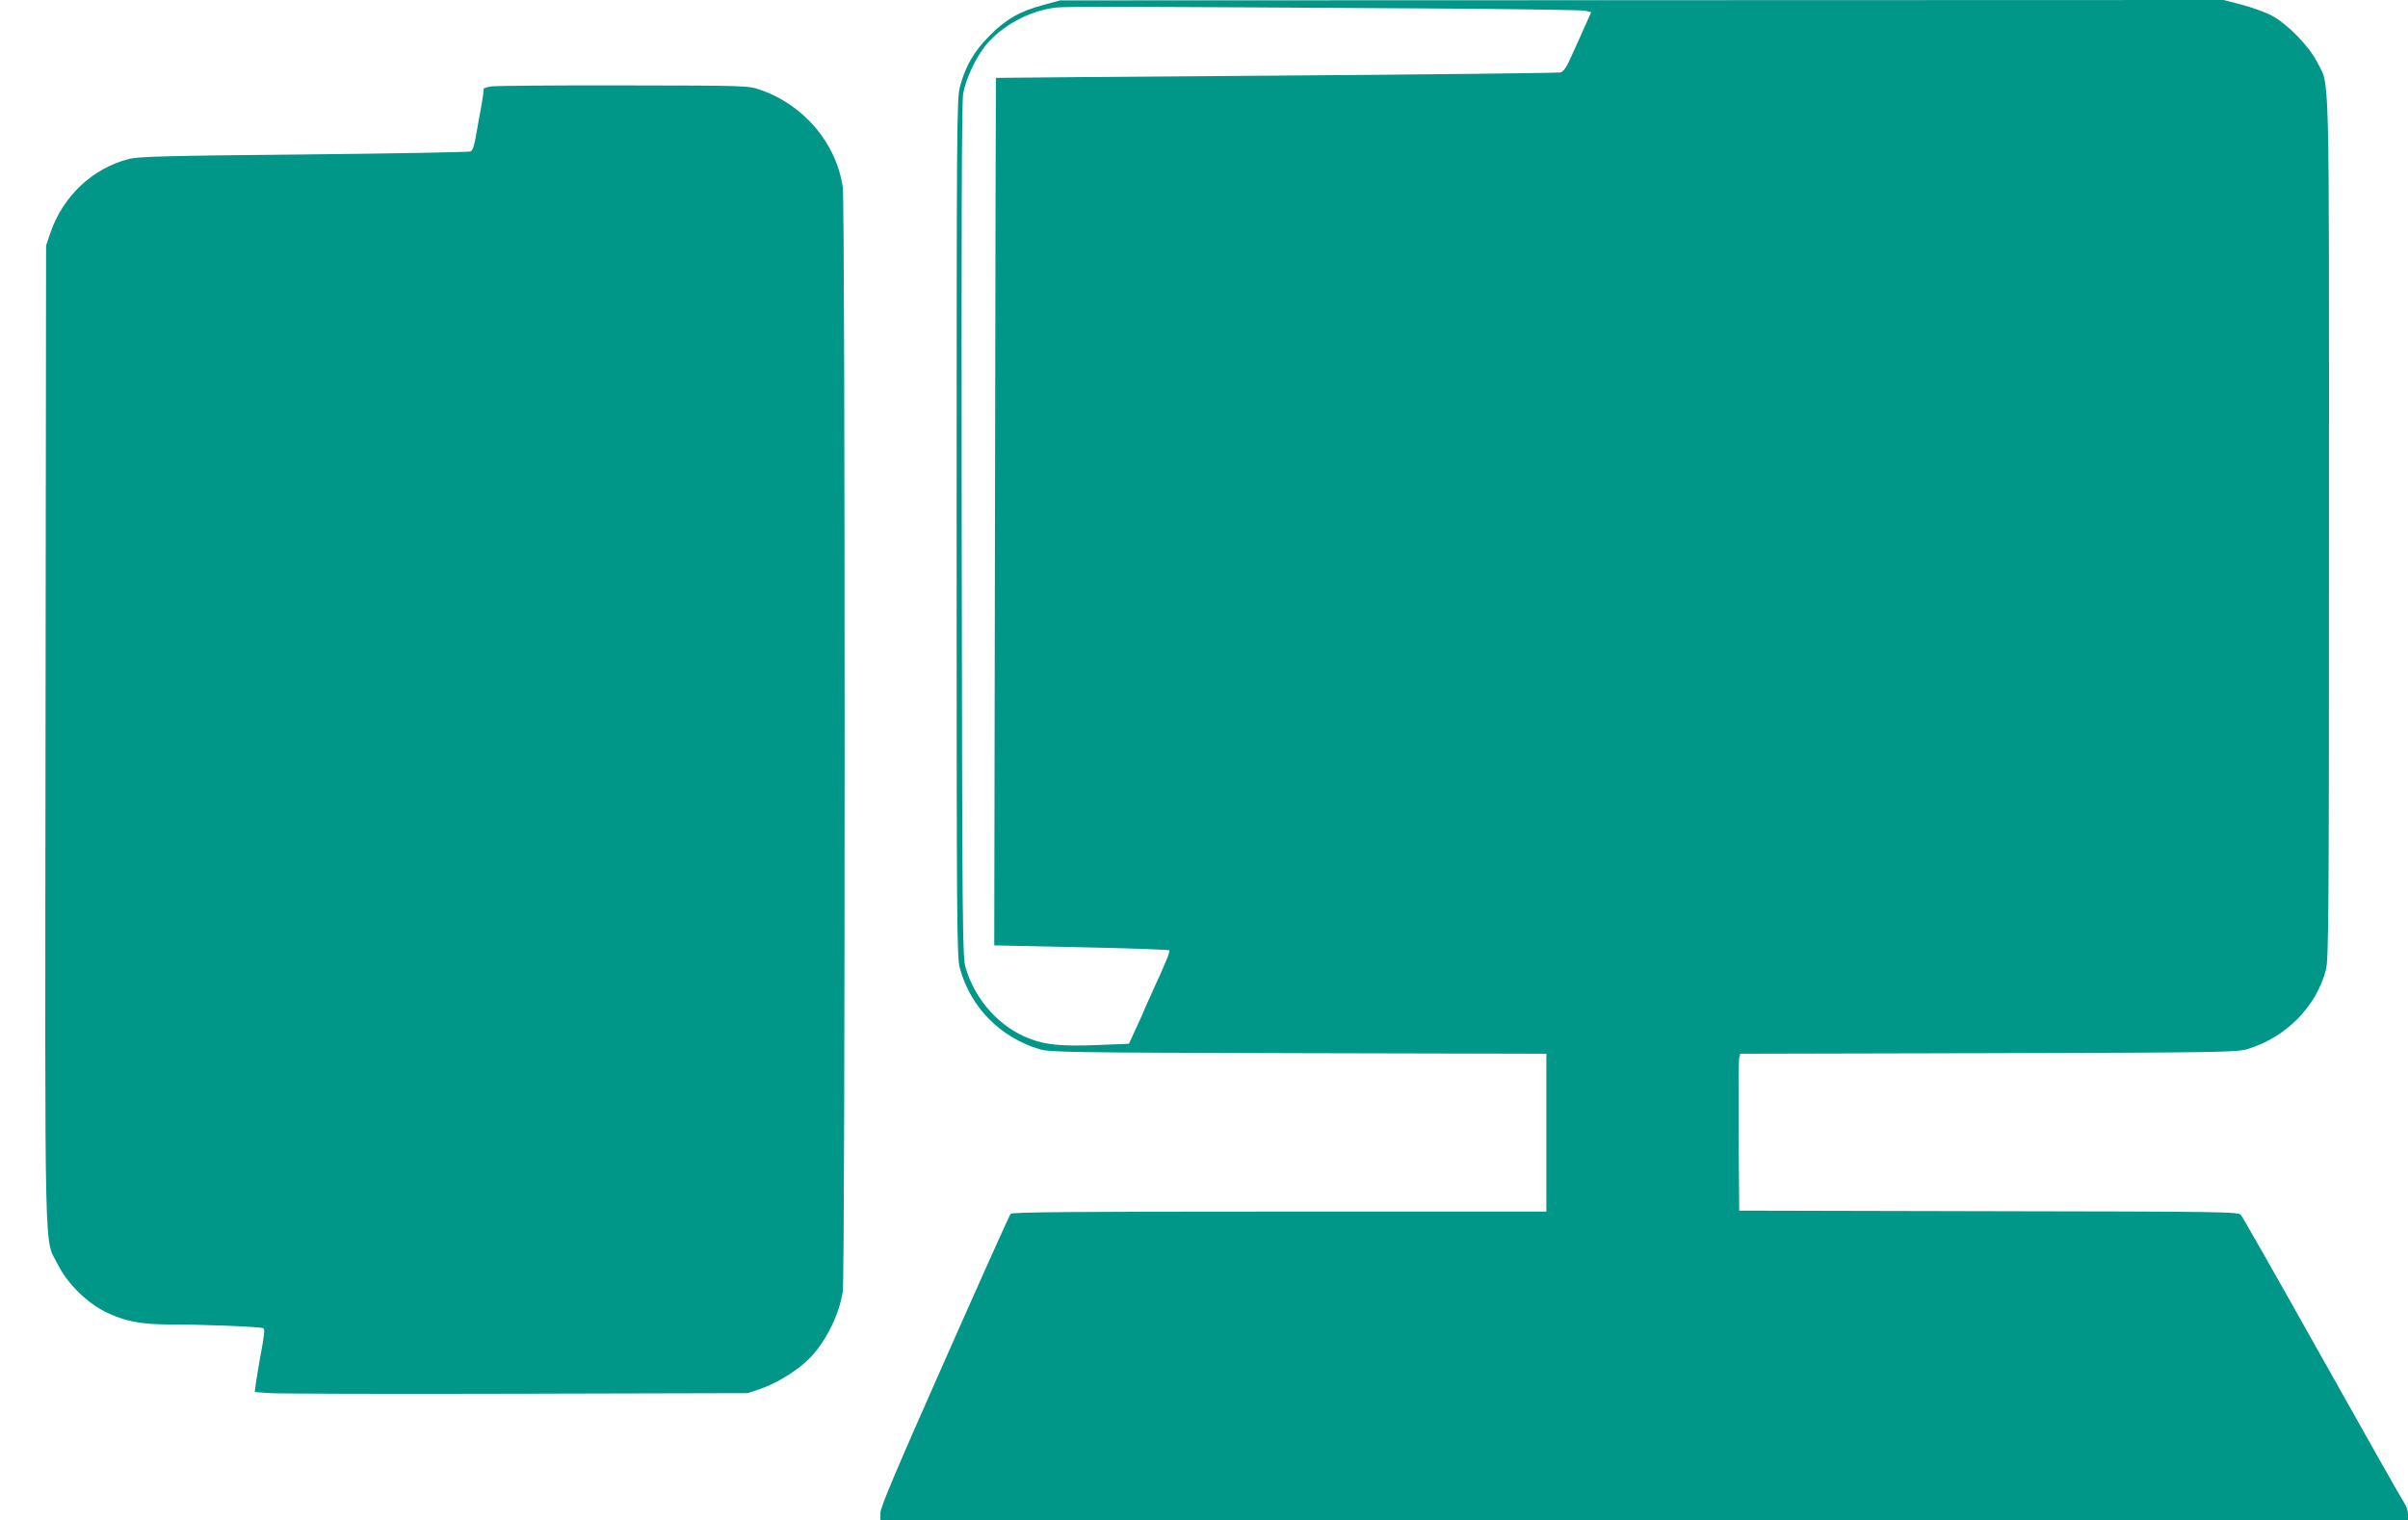 <?xml version="1.0" standalone="no"?>
<!DOCTYPE svg PUBLIC "-//W3C//DTD SVG 20010904//EN"
 "http://www.w3.org/TR/2001/REC-SVG-20010904/DTD/svg10.dtd">
<svg version="1.0" xmlns="http://www.w3.org/2000/svg"
 width="1280pt" height="808pt" viewBox="0 0 1280 808"
 preserveAspectRatio="xMidYMid meet">
<g transform="translate(0,808) scale(0.1,-0.1)"
fill="#009688" stroke="none">
<path d="M5547 8054 c-126 -34 -199 -75 -287 -164 -82 -82 -128 -161 -157
-270 -17 -61 -18 -198 -18 -2345 0 -2146 1 -2284 18 -2344 57 -206 215 -366
423 -428 55 -16 154 -18 1377 -21 l1317 -3 0 -419 0 -420 -1419 0 c-1123 0
-1421 -3 -1429 -12 -6 -7 -164 -359 -351 -782 -257 -580 -341 -778 -341 -807
l0 -39 4060 0 4060 0 0 31 c0 17 -8 43 -18 57 -11 15 -207 362 -437 772 -230
410 -425 753 -433 762 -14 17 -93 18 -1341 20 l-1326 3 -3 395 c-1 217 0 405
3 417 l5 22 1318 3 c1222 3 1321 5 1376 21 206 61 369 226 420 423 14 56 16
294 16 2351 0 2524 5 2337 -63 2473 -42 84 -159 204 -243 248 -34 18 -105 43
-158 57 l-96 25 -3093 -1 -3092 -1 -88 -24z m2073 -19 c426 -3 789 -8 806 -12
l32 -8 -20 -45 c-11 -25 -32 -72 -47 -105 -15 -33 -38 -83 -51 -112 -14 -31
-31 -54 -44 -58 -12 -3 -691 -11 -1511 -17 -819 -6 -1491 -11 -1491 -12 -1 0
-3 -1038 -5 -2306 l-4 -2305 462 -10 c254 -5 464 -13 468 -16 3 -4 -4 -29 -16
-55 -12 -27 -27 -62 -34 -79 -8 -16 -30 -65 -49 -108 -20 -42 -36 -79 -36 -81
0 -2 -18 -42 -40 -89 l-39 -85 -173 -7 c-187 -7 -272 1 -360 36 -157 62 -284
203 -335 375 -17 56 -18 189 -21 2324 -2 1668 0 2281 8 2325 15 78 66 186 118
252 85 106 237 188 377 203 58 6 397 5 2005 -5z"/>
<path d="M2617 7621 c-26 -3 -47 -9 -46 -14 1 -9 -9 -77 -21 -137 -4 -25 -14
-77 -21 -117 -8 -48 -17 -74 -28 -78 -9 -4 -407 -11 -886 -16 -735 -7 -879
-11 -930 -24 -194 -50 -351 -198 -418 -395 l-22 -65 -3 -2600 c-3 -2895 -8
-2670 66 -2817 49 -99 151 -200 252 -251 99 -49 187 -67 341 -67 183 0 486
-12 498 -20 10 -6 8 -26 -20 -177 -5 -32 -14 -81 -18 -110 l-7 -52 80 -6 c45
-3 635 -5 1311 -3 l1230 3 65 22 c77 26 171 81 239 140 96 83 181 244 201 379
13 94 13 5774 0 5868 -34 235 -208 440 -440 519 -64 22 -72 22 -720 23 -360 1
-676 -2 -703 -5z"/>
</g>
</svg>
